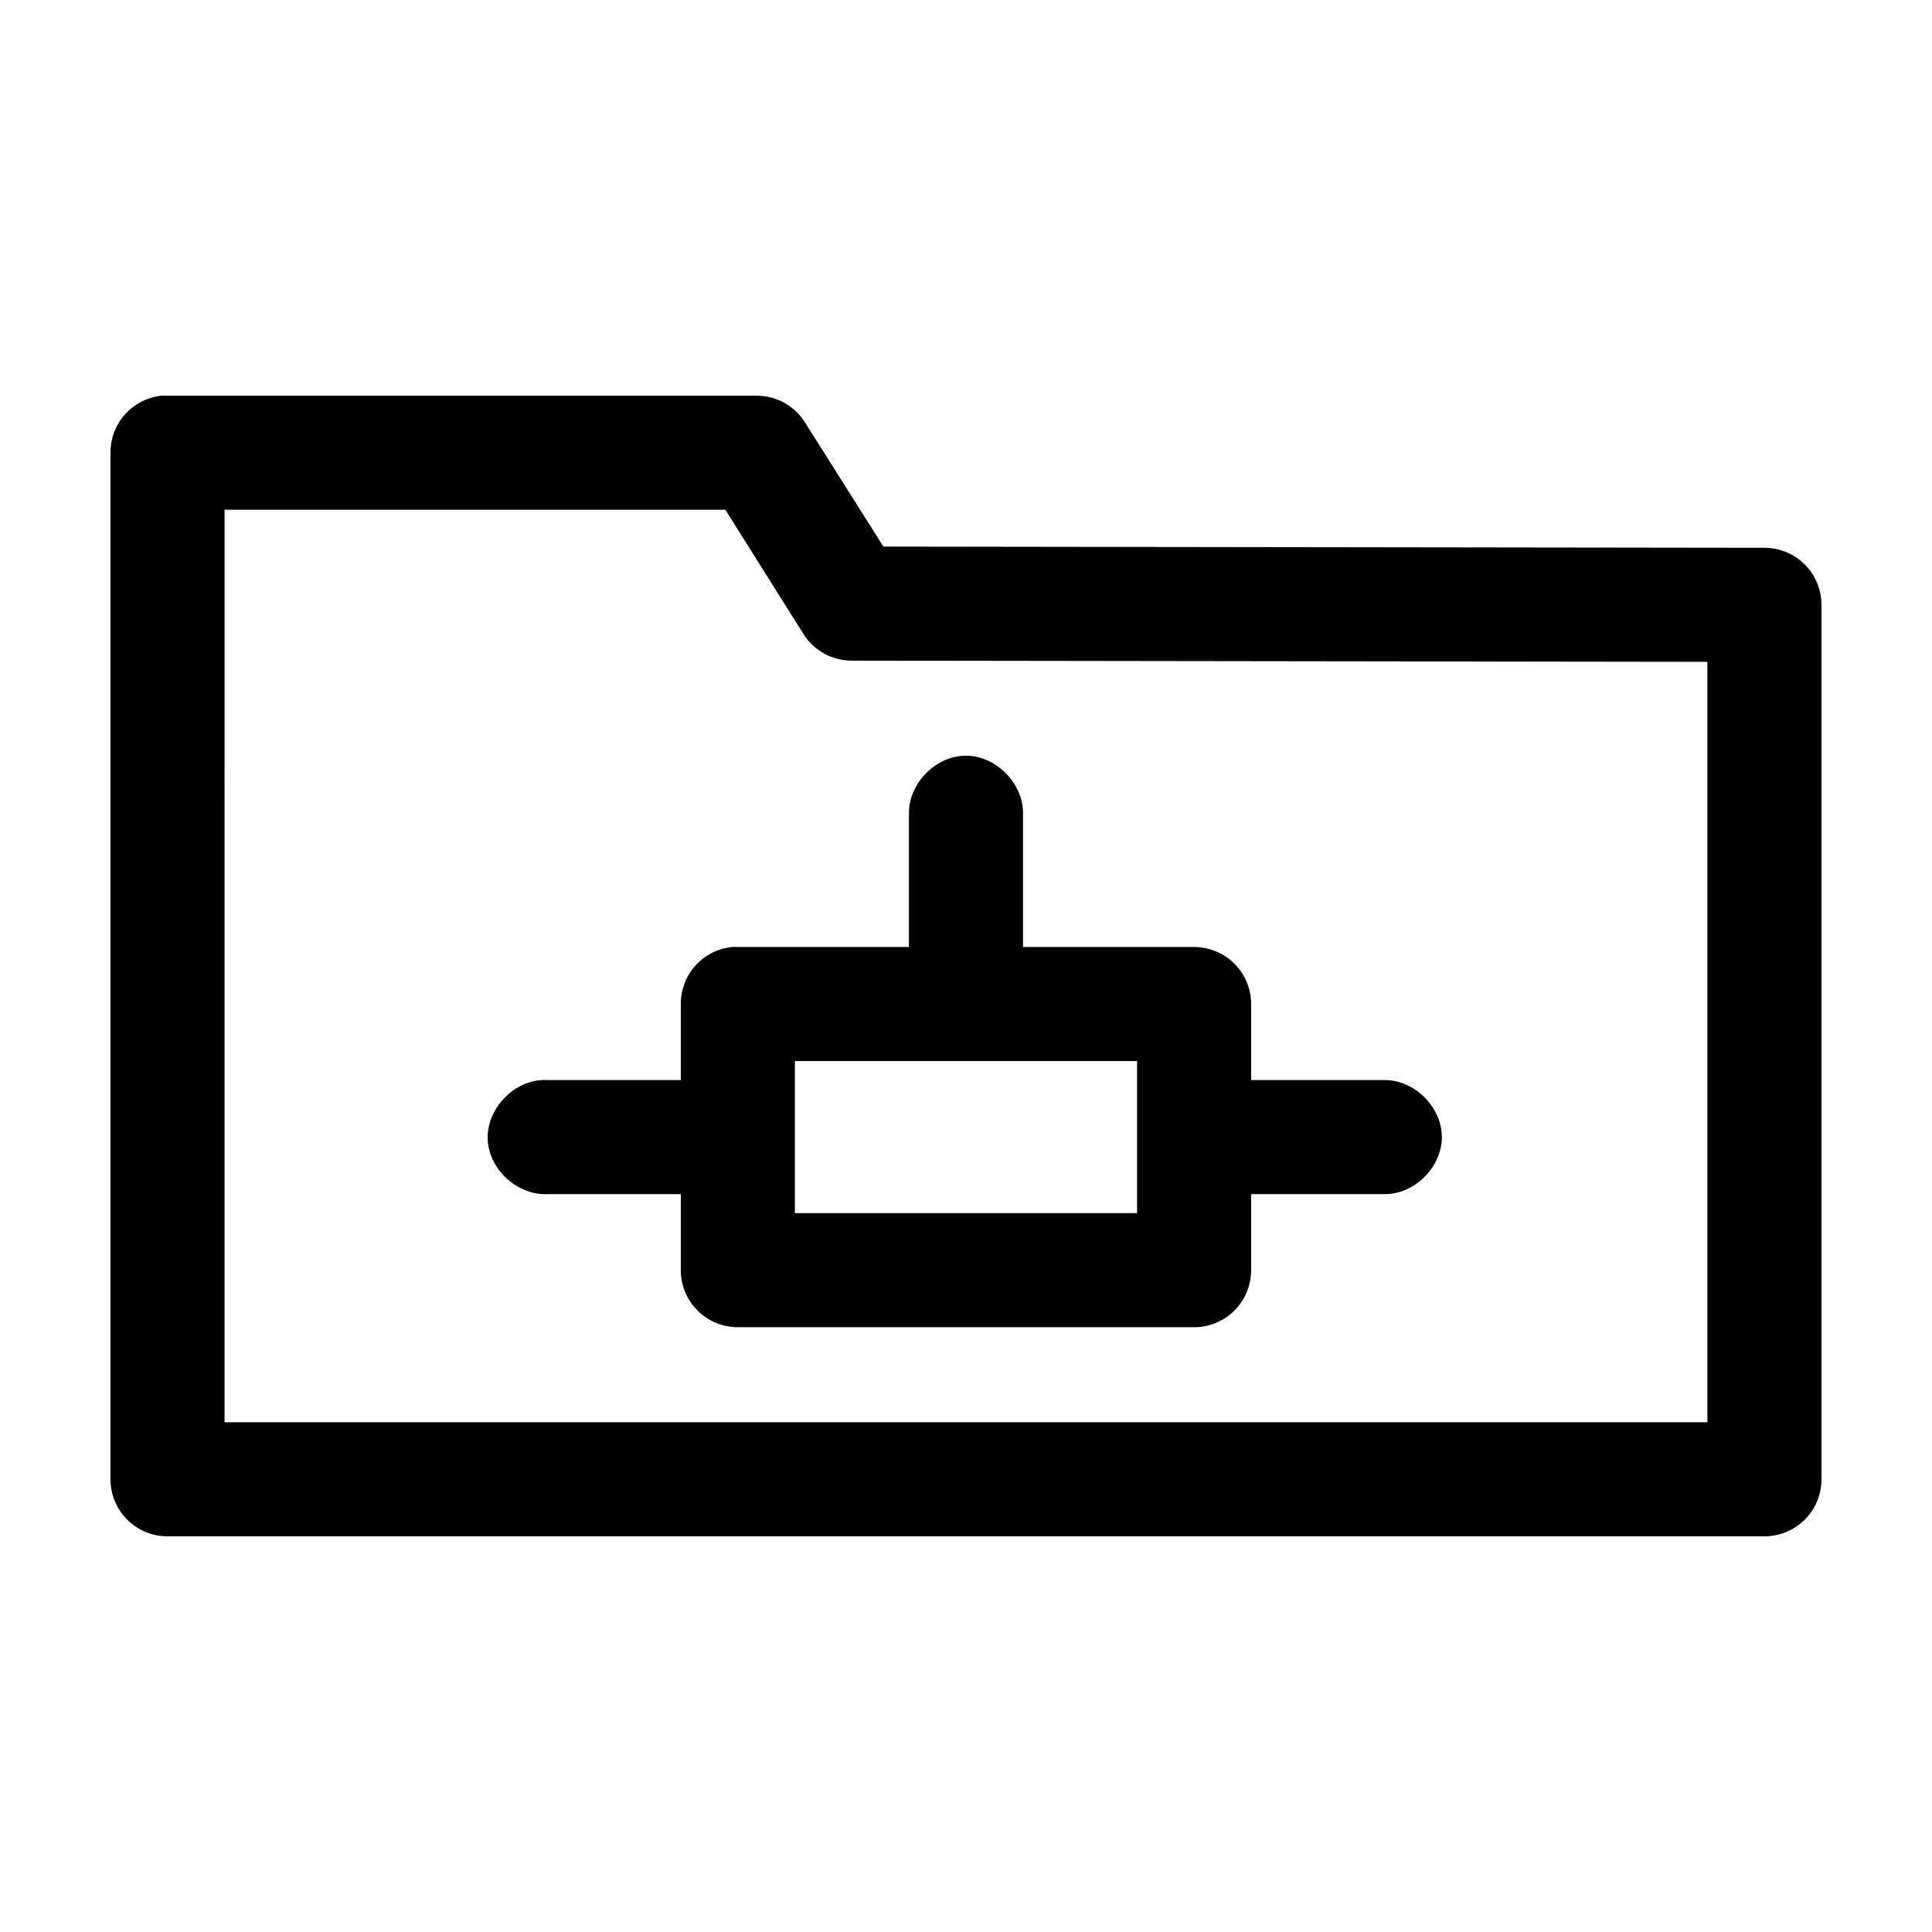 <?xml version="1.0" encoding="UTF-8"?>
<!-- Uploaded to: ICON Repo, www.iconrepo.com, Generator: ICON Repo Mixer Tools -->
<svg fill="#000000" width="800px" height="800px" version="1.1" viewBox="144 144 512 512" xmlns="http://www.w3.org/2000/svg">
 <path d="m186.82 248.86c-3.731 0.391-7.18 2.156-9.684 4.949-2.5 2.793-3.875 6.414-3.856 10.164v272.06c0 4.008 1.594 7.852 4.426 10.688 2.836 2.832 6.68 4.426 10.688 4.426h423.2c4.008 0 7.852-1.594 10.688-4.426 2.836-2.836 4.426-6.68 4.426-10.688v-231.75c0-4.008-1.59-7.852-4.426-10.688-2.836-2.832-6.68-4.426-10.688-4.426l-233.48-0.316-20.781-32.902c-2.754-4.394-7.566-7.066-12.754-7.086h-156.18c-0.523-0.027-1.051-0.027-1.574 0zm16.688 30.23h132.72l20.781 33.062c2.793 4.332 7.602 6.941 12.754 6.926l226.71 0.316v201.52h-392.97zm196.33 65.18c-7.965 0.082-15.121 7.461-14.957 15.43v35.266h-45.34c-0.527-0.027-1.051-0.027-1.574 0-3.731 0.391-7.184 2.152-9.684 4.945-2.504 2.793-3.879 6.418-3.859 10.168v20.152h-35.266c-0.523-0.051-1.051-0.051-1.574 0-7.914 0.414-14.738 7.988-14.328 15.902 0.414 7.914 7.988 14.742 15.902 14.328h35.266v20.152c0 4.008 1.594 7.852 4.43 10.688 2.832 2.832 6.676 4.426 10.688 4.426h120.91c4.008 0 7.852-1.594 10.688-4.426 2.832-2.836 4.426-6.68 4.426-10.688v-20.152h35.266c7.984 0.109 15.273-7.129 15.273-15.117 0-7.984-7.289-15.227-15.273-15.113h-35.266v-20.152c0-4.008-1.594-7.852-4.426-10.688-2.836-2.832-6.68-4.426-10.688-4.426h-45.344v-35.266c0.168-8.07-7.199-15.516-15.273-15.43zm-45.184 80.922h90.684v40.305h-90.684z"/>
</svg>